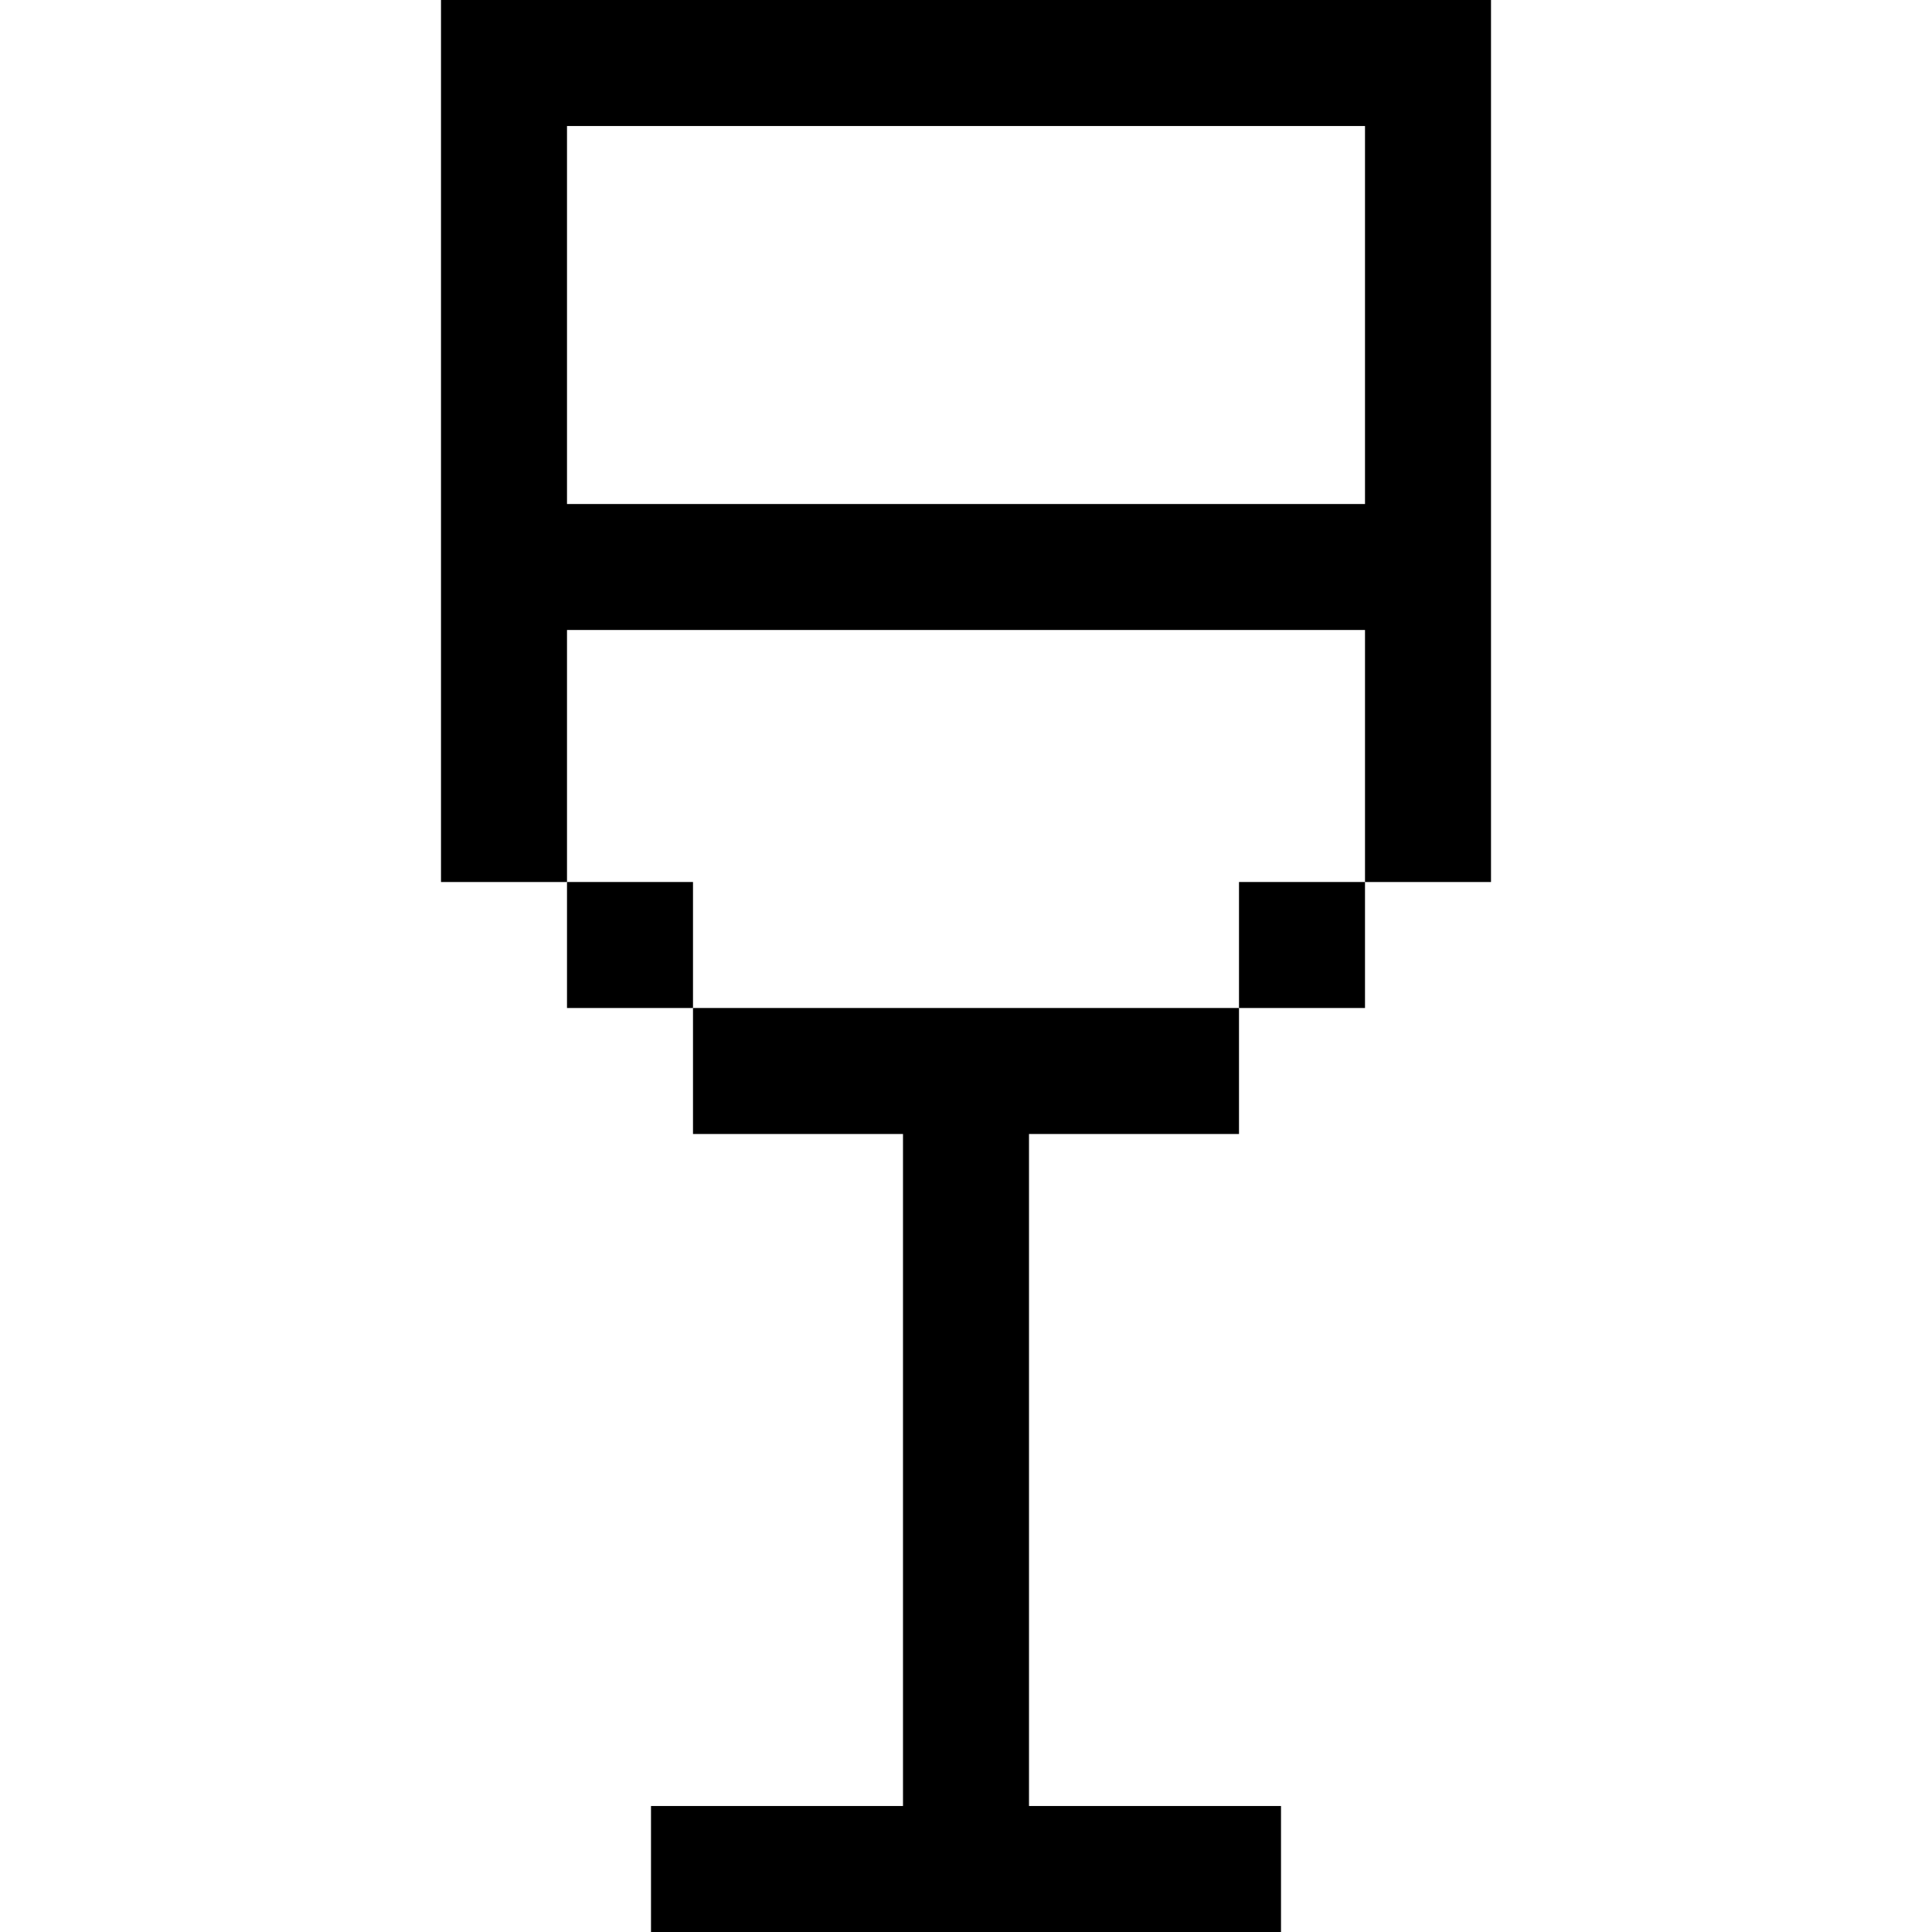 <?xml version="1.0" encoding="iso-8859-1"?>
<!-- Uploaded to: SVG Repo, www.svgrepo.com, Generator: SVG Repo Mixer Tools -->
<svg fill="#000000" version="1.1" id="Layer_1" xmlns="http://www.w3.org/2000/svg" xmlns:xlink="http://www.w3.org/1999/xlink" 
	 viewBox="0 0 512 512" xml:space="preserve">
<g>
	<g>
		<path d="M116.87,0v233.739h33.391v-66.783h211.478v66.783h33.391V0H116.87z M361.739,133.565H150.261V33.391h211.478V133.565z"/>
	</g>
</g>
<g>
	<g>
		<rect x="150.261" y="233.739" width="33.391" height="33.391"/>
	</g>
</g>
<g>
	<g>
		<rect x="328.348" y="233.739" width="33.391" height="33.391"/>
	</g>
</g>
<g>
	<g>
		<polygon points="272.696,478.609 272.696,300.522 328.348,300.522 328.348,267.13 183.652,267.13 183.652,300.522 
			239.304,300.522 239.304,478.609 172.522,478.609 172.522,512 339.478,512 339.478,478.609 		"/>
	</g>
</g>
</svg>